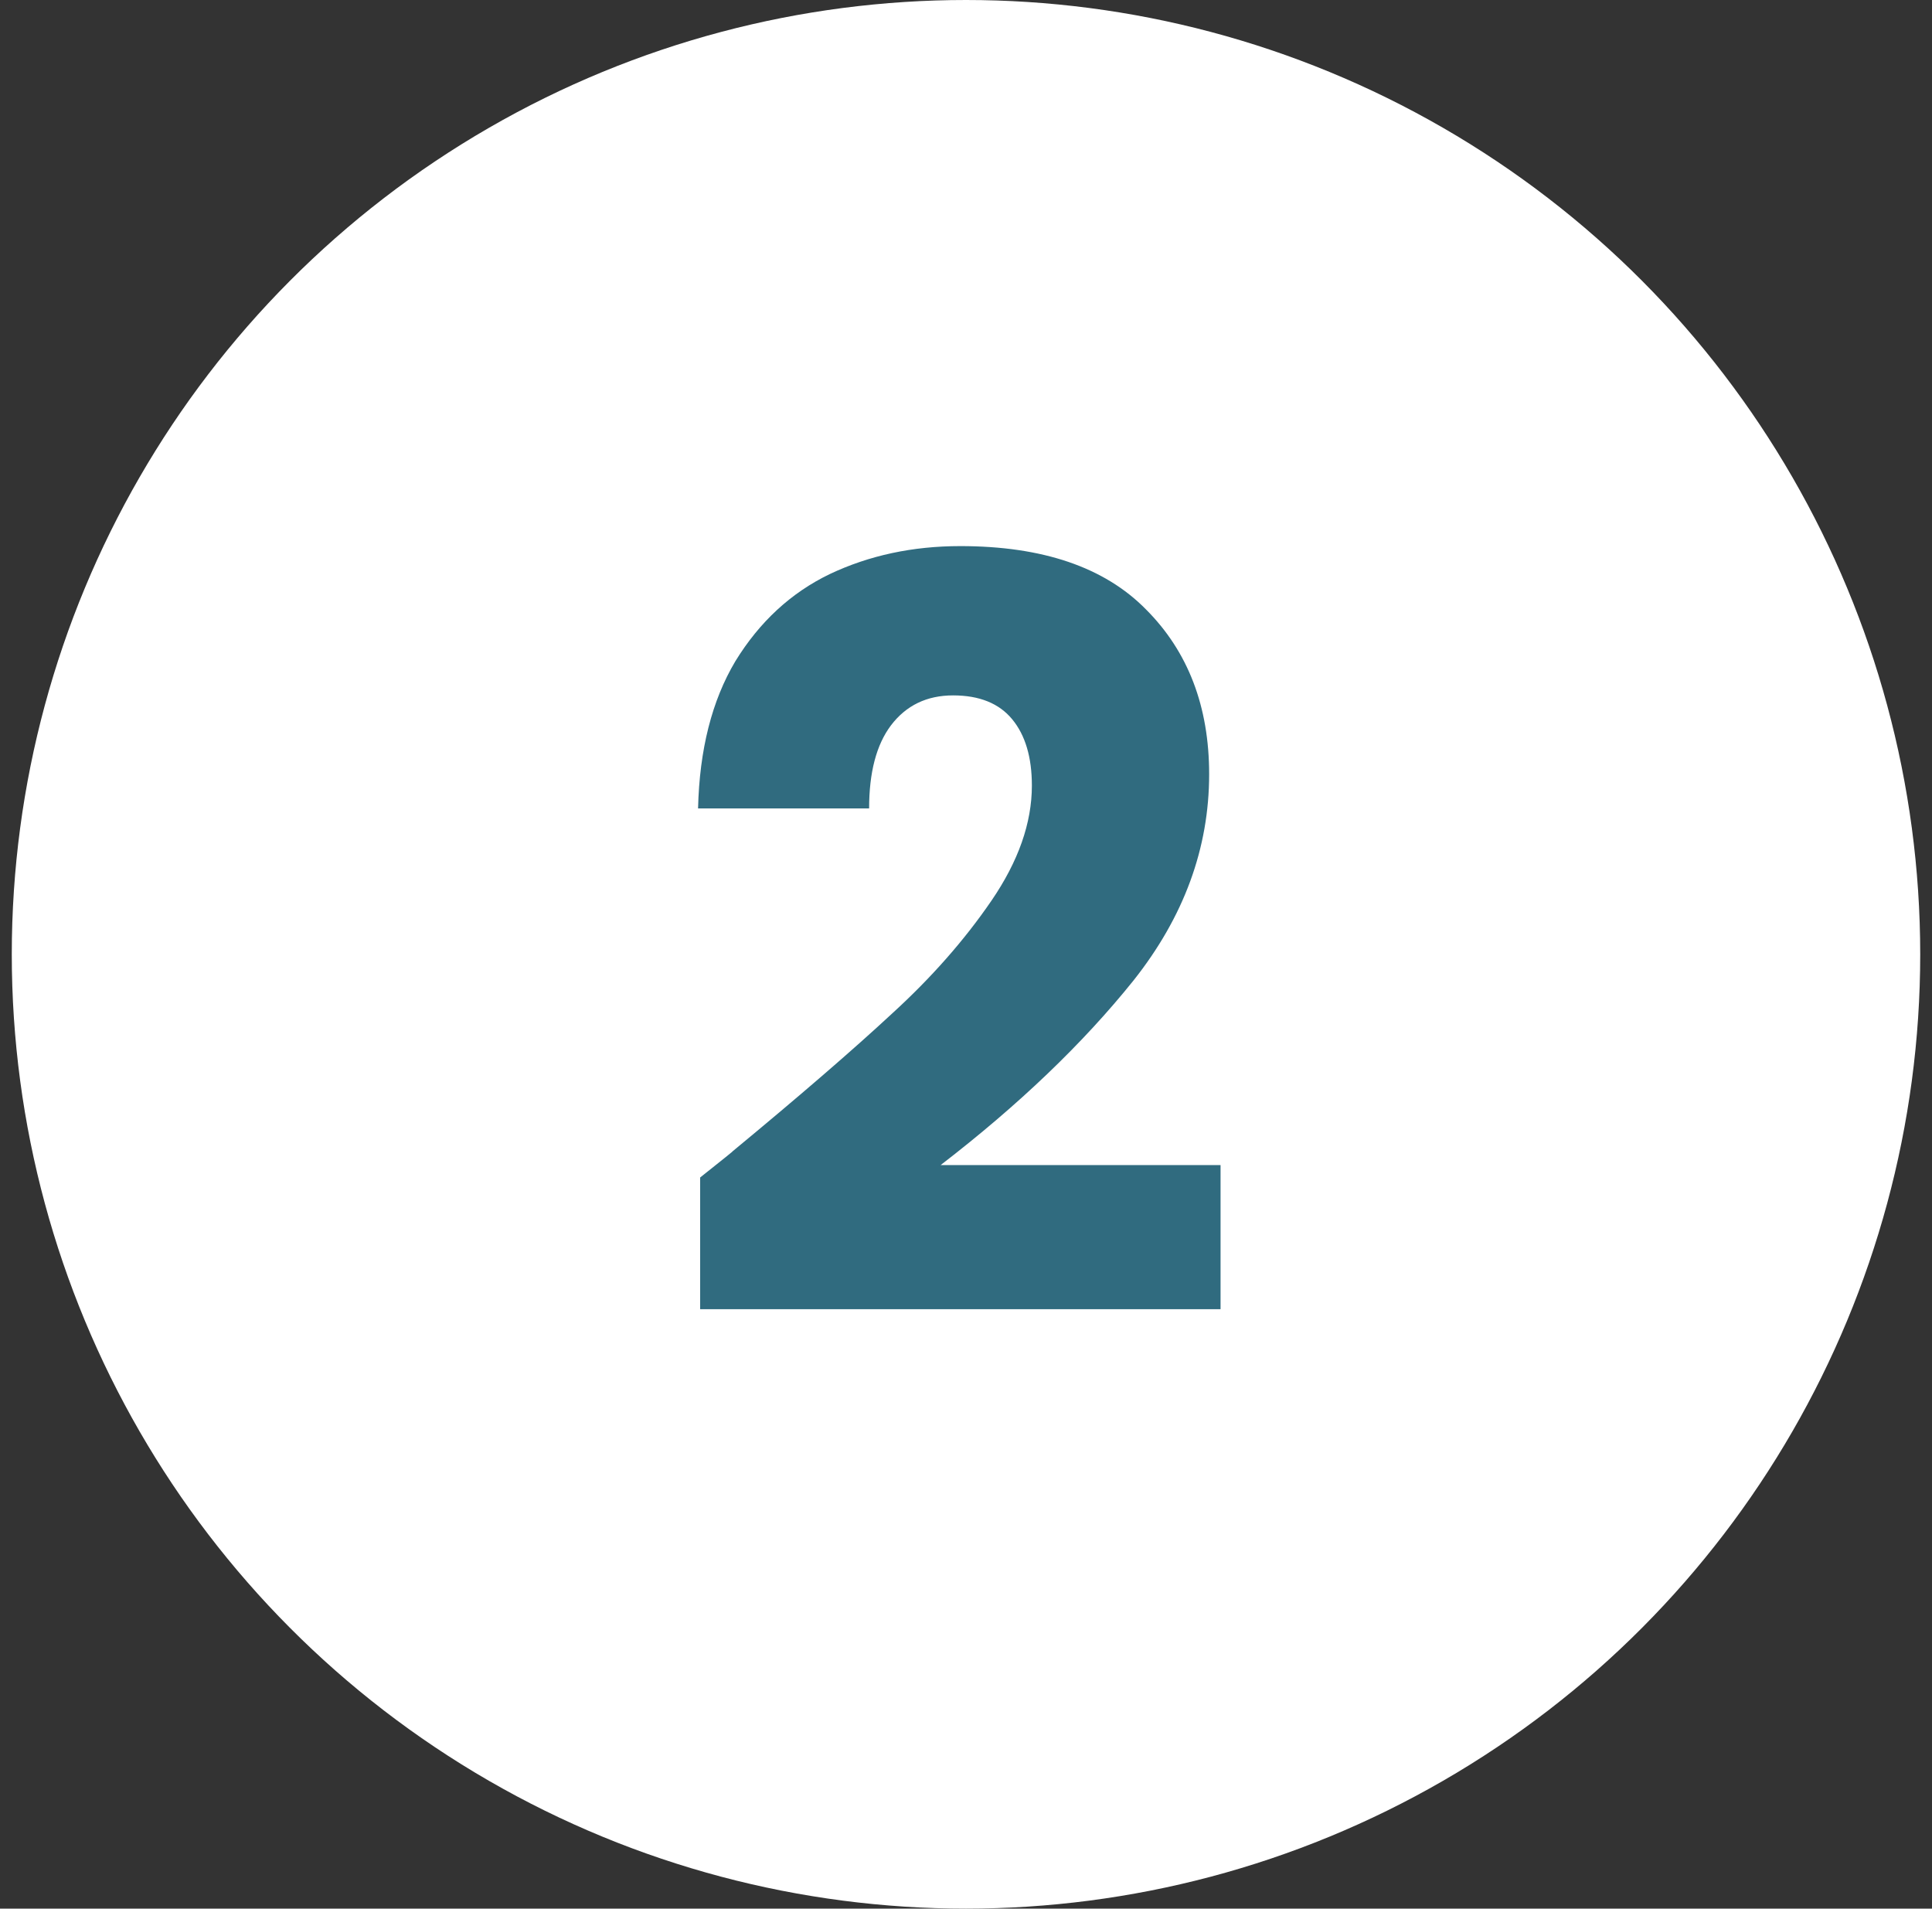 <svg xmlns="http://www.w3.org/2000/svg" width="82" height="81" viewBox="0 0 82 81" fill="none"><rect x="0" y="0" width="82" height="81" fill="#333333" stroke="none"/><circle cx="41" cy="40.5" r="40.5" fill="white"></circle><path d="M29.716 49.972C30.713 49.18 31.168 48.813 31.08 48.872C33.955 46.496 36.213 44.545 37.856 43.02C39.528 41.495 40.936 39.896 42.08 38.224C43.224 36.552 43.796 34.924 43.796 33.34C43.796 32.137 43.517 31.199 42.96 30.524C42.403 29.849 41.567 29.512 40.452 29.512C39.337 29.512 38.457 29.937 37.812 30.788C37.196 31.609 36.888 32.783 36.888 34.308H29.628C29.687 31.815 30.215 29.732 31.212 28.06C32.239 26.388 33.573 25.156 35.216 24.364C36.888 23.572 38.736 23.176 40.76 23.176C44.251 23.176 46.876 24.071 48.636 25.86C50.425 27.649 51.32 29.981 51.32 32.856C51.32 35.995 50.249 38.913 48.108 41.612C45.967 44.281 43.239 46.892 39.924 49.444H51.804V55.56H29.716V49.972Z" fill="#306B7F"></path></svg>